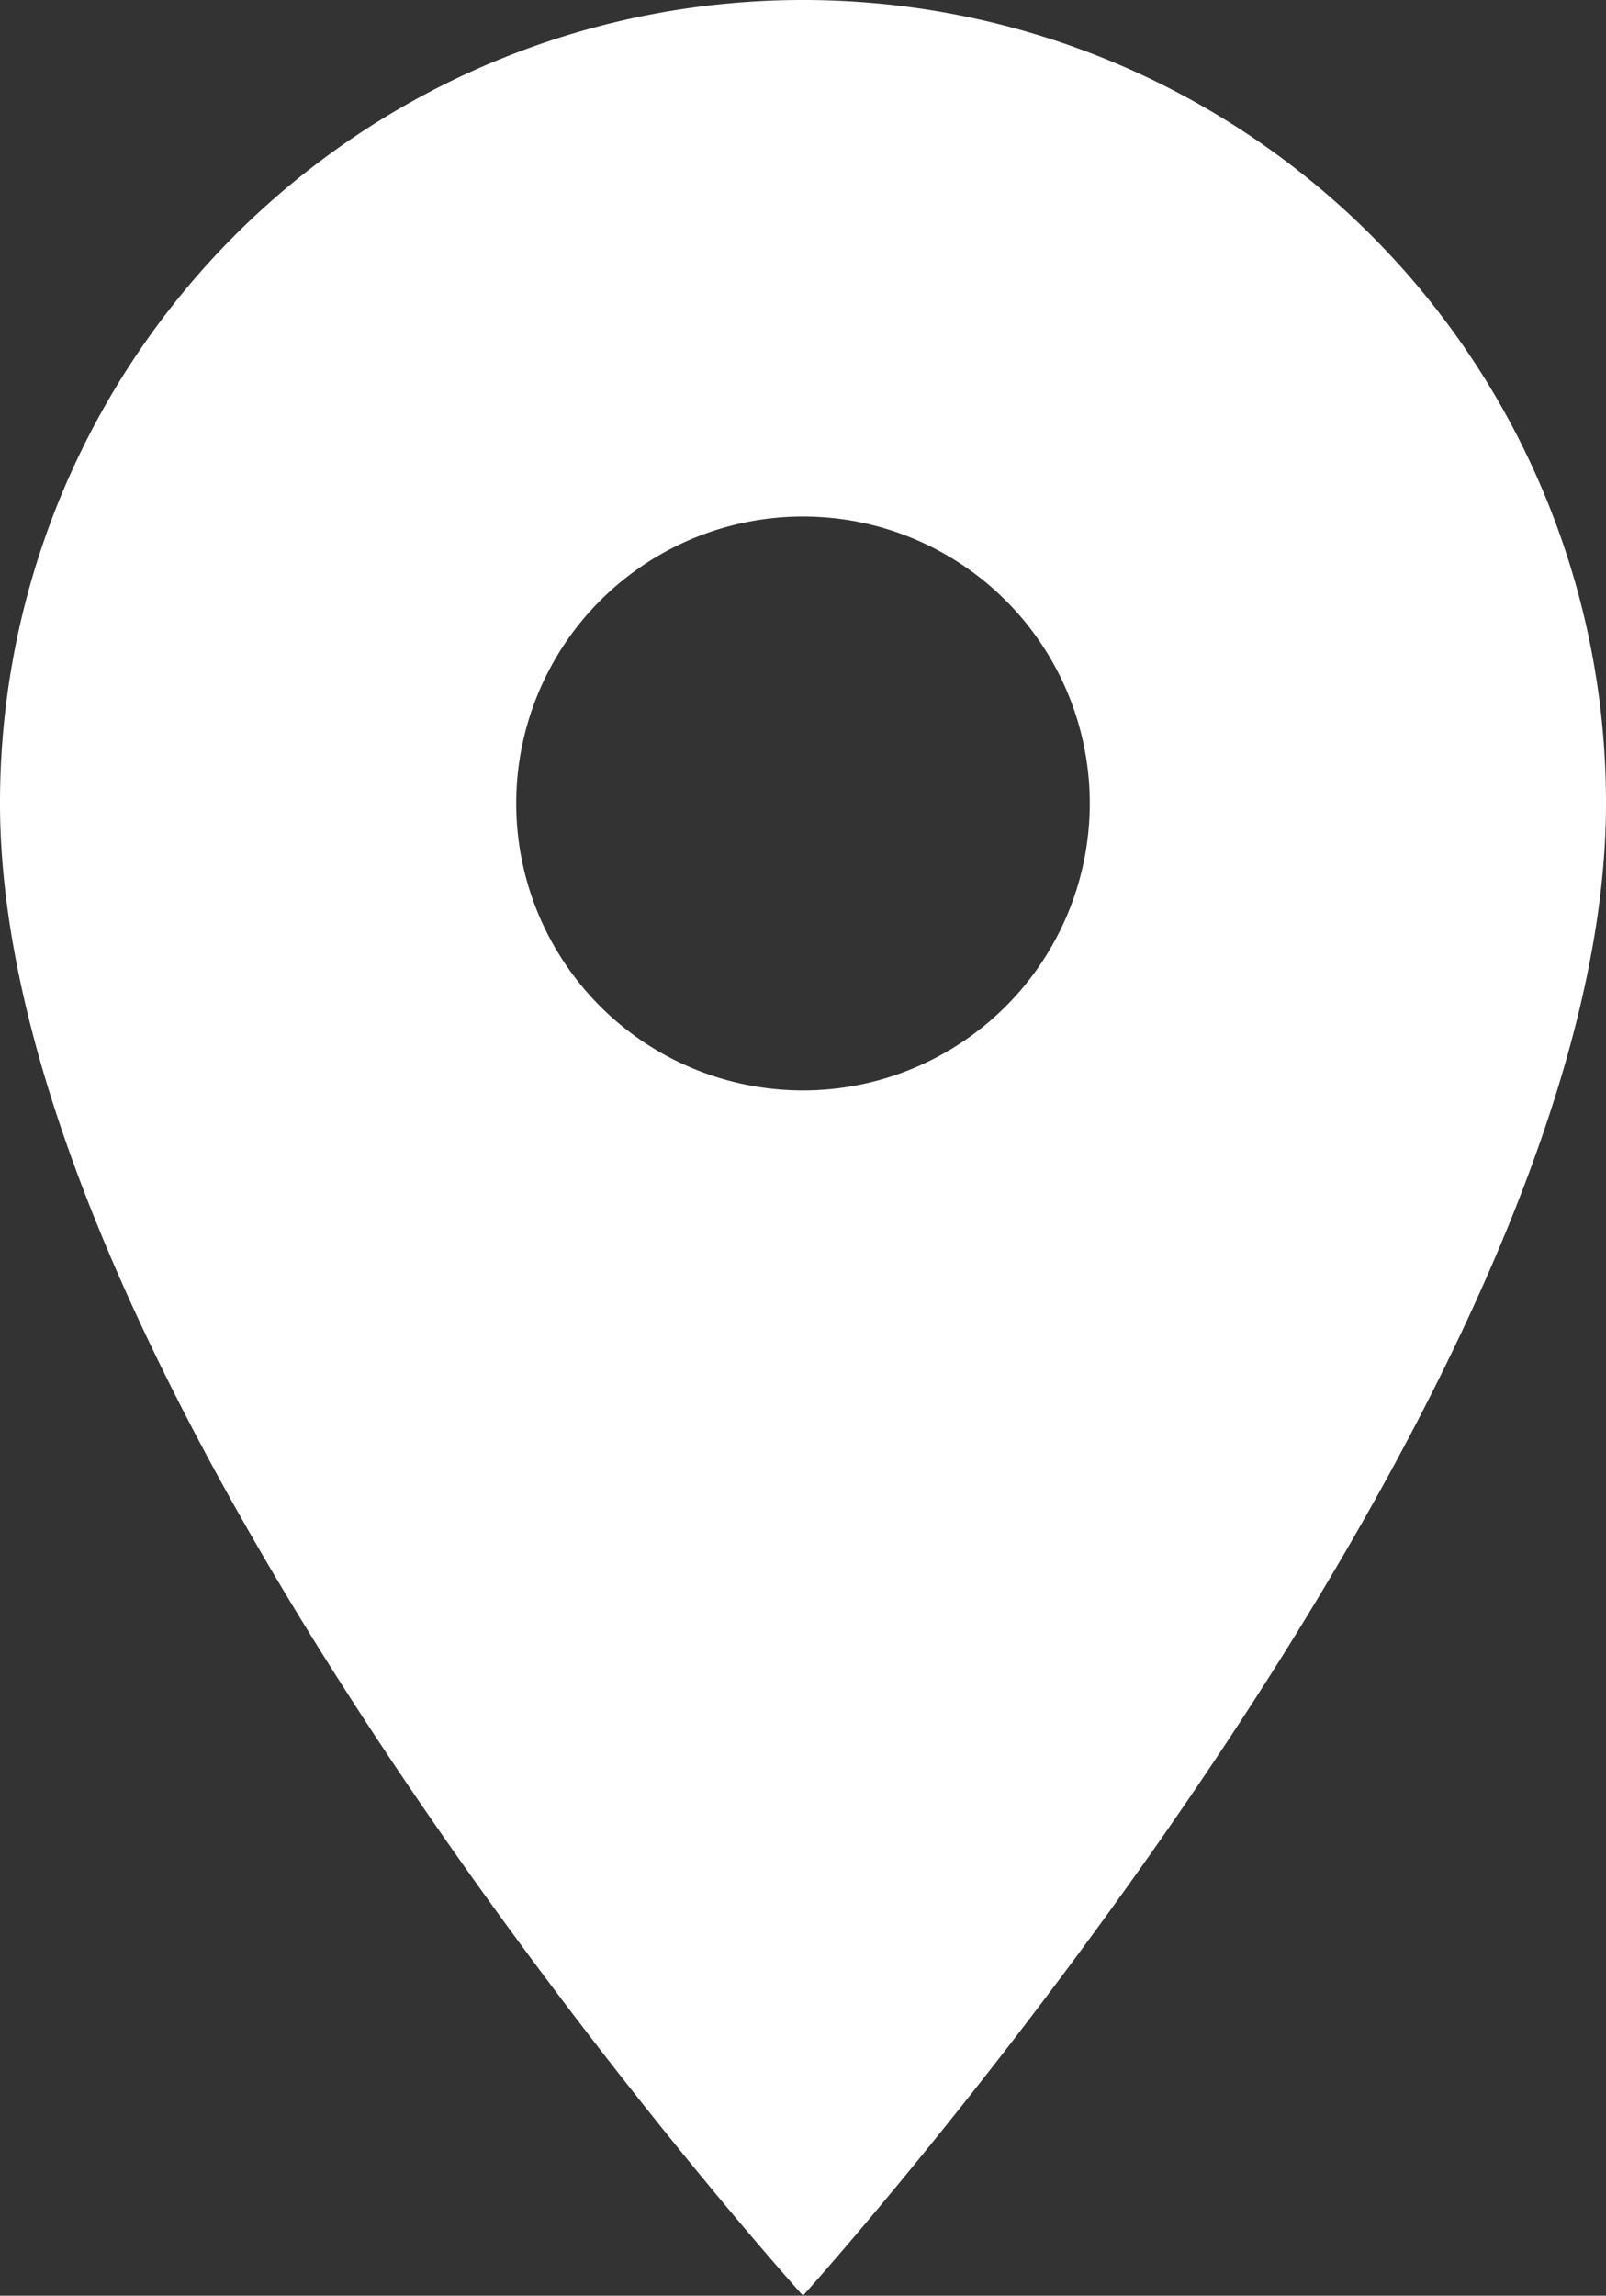 <?xml version="1.0" encoding="UTF-8"?>
<svg xmlns="http://www.w3.org/2000/svg" width="13.278" height="18.969" viewBox="0 0 13.278 18.969">
  <rect x="0" y="0" width="13.278" height="18.969" fill="#333333" stroke="none"/>
  <path id="Icon_material-location-on" data-name="Icon material-location-on" d="M14.139,3A6.634,6.634,0,0,0,7.5,9.639c0,4.979,6.639,12.33,6.639,12.33s6.639-7.35,6.639-12.33A6.634,6.634,0,0,0,14.139,3Zm0,9.01A2.371,2.371,0,1,1,16.51,9.639,2.372,2.372,0,0,1,14.139,12.01Z" transform="translate(-7.5 -3)" fill="#fff"></path>
</svg>
